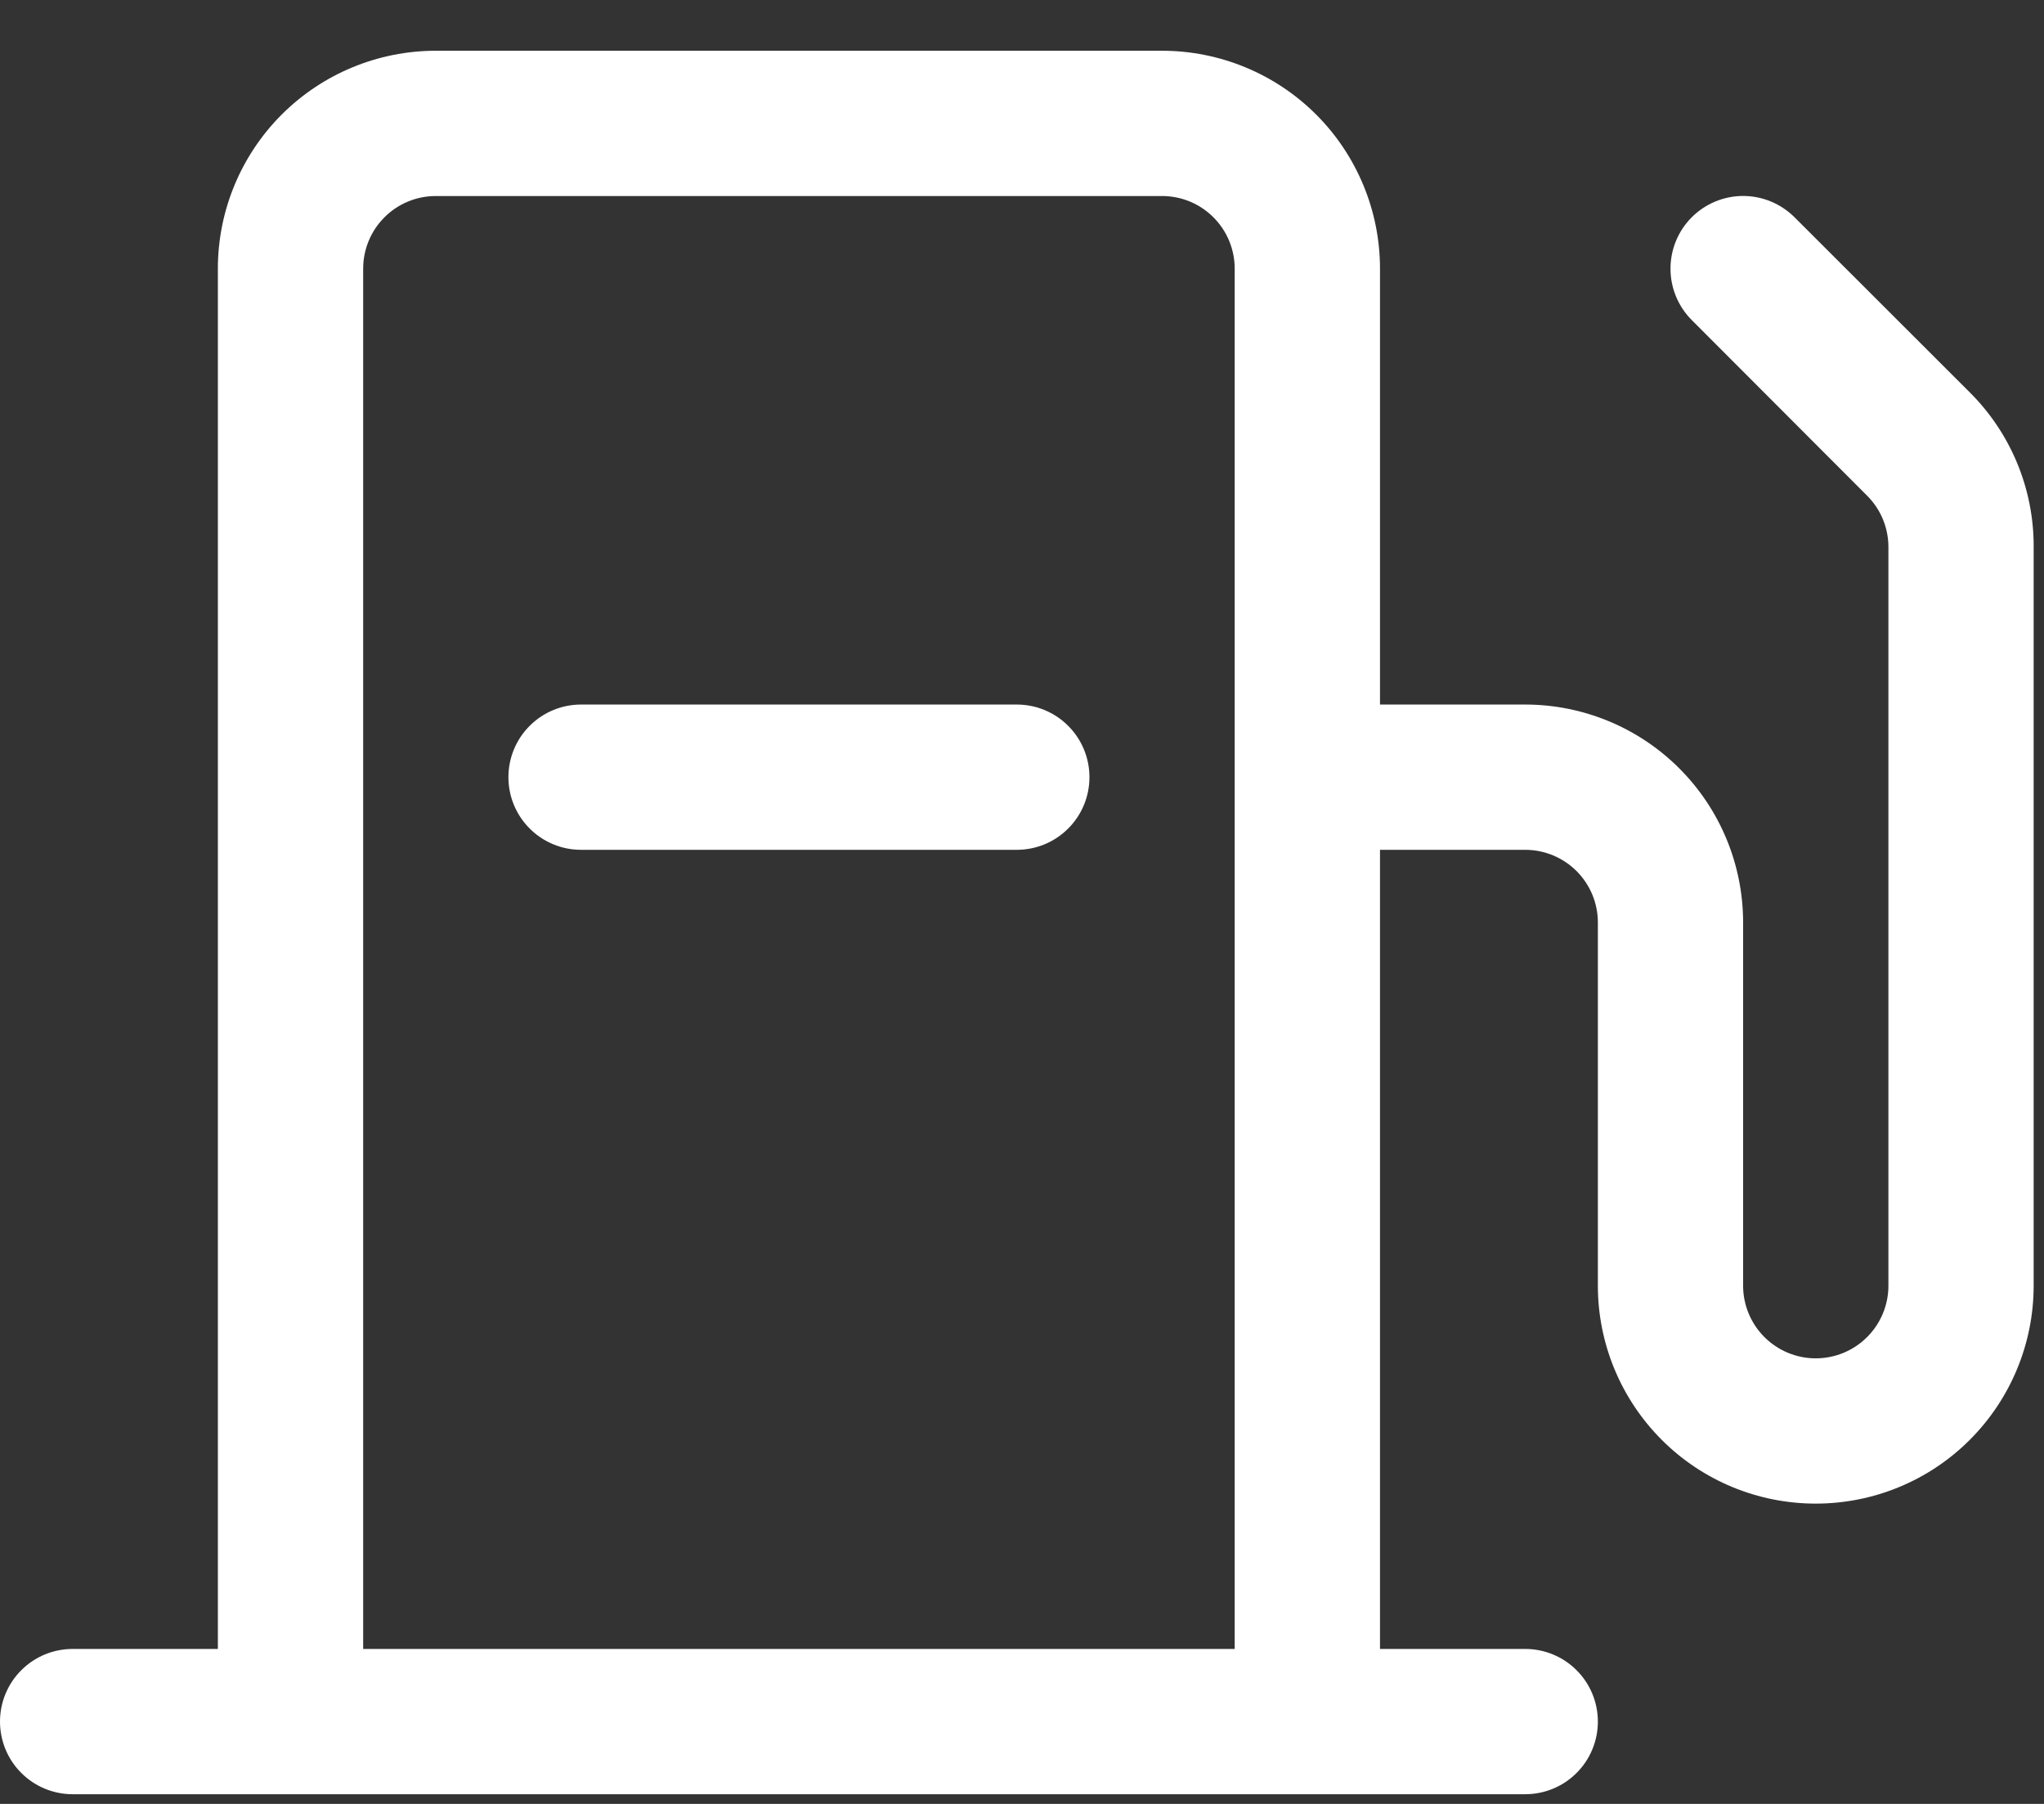 <?xml version="1.0" encoding="UTF-8"?> <svg xmlns="http://www.w3.org/2000/svg" width="34" height="30" viewBox="0 0 34 30" fill="none"><rect x="0" y="0" width="34" height="30" fill="#333333" stroke="none"/><path d="M32.771 6.531L29.85 3.613C29.623 3.387 29.316 3.259 28.995 3.259C28.675 3.259 28.367 3.387 28.141 3.613C27.914 3.84 27.787 4.148 27.787 4.468C27.787 4.789 27.914 5.096 28.141 5.323L31.058 8.244C31.284 8.469 31.411 8.775 31.412 9.094V21.382C31.412 21.703 31.284 22.01 31.058 22.236C30.831 22.463 30.524 22.59 30.203 22.59C29.883 22.59 29.576 22.463 29.349 22.236C29.123 22.01 28.995 21.703 28.995 21.382V15.341C28.995 14.38 28.613 13.458 27.934 12.779C27.254 12.099 26.332 11.717 25.371 11.717H22.955V4.468C22.955 3.507 22.573 2.585 21.893 1.905C21.213 1.226 20.291 0.844 19.33 0.844H7.249C6.288 0.844 5.366 1.226 4.686 1.905C4.006 2.585 3.624 3.507 3.624 4.468V27.423H1.208C0.888 27.423 0.58 27.55 0.354 27.777C0.127 28.003 0 28.311 0 28.631C0 28.951 0.127 29.259 0.354 29.485C0.58 29.712 0.888 29.839 1.208 29.839H25.371C25.691 29.839 25.999 29.712 26.225 29.485C26.452 29.259 26.579 28.951 26.579 28.631C26.579 28.311 26.452 28.003 26.225 27.777C25.999 27.55 25.691 27.423 25.371 27.423H22.955V14.133H25.371C25.691 14.133 25.999 14.261 26.225 14.487C26.452 14.714 26.579 15.021 26.579 15.341V21.382C26.579 22.343 26.961 23.265 27.641 23.945C28.32 24.625 29.242 25.006 30.203 25.006C31.165 25.006 32.087 24.625 32.766 23.945C33.446 23.265 33.828 22.343 33.828 21.382V9.094C33.83 8.618 33.737 8.147 33.556 7.707C33.374 7.267 33.108 6.867 32.771 6.531ZM6.041 27.423V4.468C6.041 4.148 6.168 3.84 6.395 3.614C6.621 3.387 6.928 3.26 7.249 3.26H19.33C19.651 3.26 19.958 3.387 20.184 3.614C20.411 3.84 20.538 4.148 20.538 4.468V27.423H6.041ZM18.122 12.925C18.122 13.246 17.995 13.553 17.768 13.779C17.542 14.006 17.234 14.133 16.914 14.133H9.665C9.345 14.133 9.037 14.006 8.811 13.779C8.584 13.553 8.457 13.246 8.457 12.925C8.457 12.605 8.584 12.297 8.811 12.071C9.037 11.844 9.345 11.717 9.665 11.717H16.914C17.234 11.717 17.542 11.844 17.768 12.071C17.995 12.297 18.122 12.605 18.122 12.925Z" fill="white"></path></svg> 